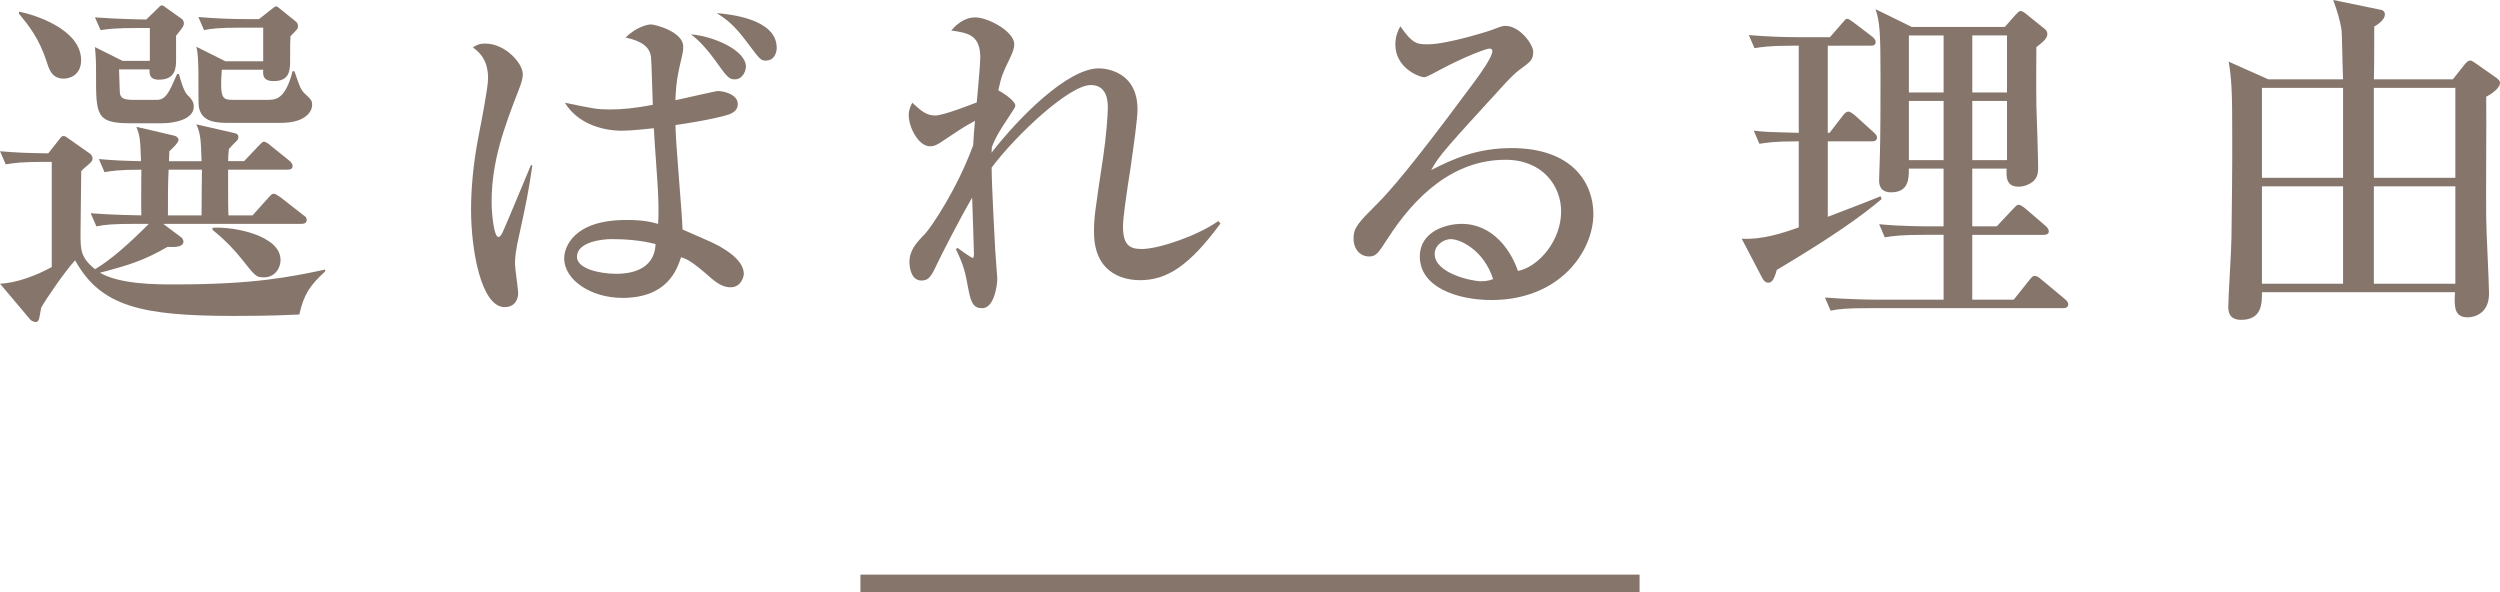<?xml version="1.0" encoding="utf-8"?>
<!-- Generator: Adobe Illustrator 16.0.0, SVG Export Plug-In . SVG Version: 6.00 Build 0)  -->
<!DOCTYPE svg PUBLIC "-//W3C//DTD SVG 1.1//EN" "http://www.w3.org/Graphics/SVG/1.1/DTD/svg11.dtd">
<svg version="1.1" id="レイヤー_1" xmlns="http://www.w3.org/2000/svg" xmlns:xlink="http://www.w3.org/1999/xlink" x="0px"
	 y="0px" width="141.186px" height="33.451px" viewBox="409.407 263.549 141.186 33.451"
	 enable-background="new 409.407 263.549 141.186 33.451" xml:space="preserve">
<g>
	<path fill="#85756B" d="M417.009,276.192c-1.22,0-1.66,0.04-2.16,0.14l-0.319-0.74c1.279,0.1,2.78,0.12,2.86,0.12
		c-0.021-0.42,0-2.2,0-2.581c-1.301,0-1.721,0.08-2.081,0.14l-0.318-0.74c0.88,0.08,1.438,0.1,2.38,0.12
		c-0.04-1.32-0.08-1.46-0.26-1.94l2.141,0.5c0.1,0.02,0.24,0.12,0.24,0.24c0,0.14-0.36,0.5-0.521,0.64c0,0.1-0.021,0.48-0.021,0.56
		h1.841c-0.04-1.26-0.06-1.561-0.3-2.081l2.181,0.5c0.14,0.04,0.199,0.1,0.199,0.22c0,0.1-0.04,0.16-0.12,0.24
		c-0.079,0.08-0.18,0.16-0.42,0.44c-0.021,0.28-0.04,0.38-0.04,0.68h0.9l0.779-0.82c0.24-0.24,0.261-0.28,0.34-0.28
		c0.12,0,0.32,0.16,0.381,0.22l1.04,0.84c0.101,0.08,0.199,0.18,0.199,0.32c0,0.18-0.159,0.2-0.3,0.2h-3.341
		c0,1.8,0,2.101,0.021,2.581h1.36l0.88-0.98c0.2-0.22,0.22-0.24,0.32-0.24c0.1,0,0.26,0.12,0.38,0.2l1.28,1
		c0.12,0.08,0.2,0.14,0.2,0.28c0,0.18-0.16,0.22-0.301,0.22h-7.802l1.04,0.78c0.04,0.04,0.1,0.14,0.1,0.22
		c0,0.32-0.5,0.32-0.899,0.3c-1.319,0.76-2.141,1.021-3.82,1.46c1.142,0.66,3.181,0.66,4.221,0.66c4.501,0,6.521-0.42,8.503-0.84
		v0.1c-0.86,0.8-1.2,1.28-1.461,2.439c-0.619,0.021-1.421,0.08-3.7,0.08c-5.241,0-7.521-0.539-8.962-3.14
		c-0.561,0.6-1.642,2.181-1.92,2.681c-0.12,0.7-0.12,0.801-0.32,0.801c-0.08,0-0.221-0.061-0.28-0.121l-1.721-2.041
		c0.961-0.04,2.081-0.48,2.921-0.94v-5.941h-0.44c-1.22,0-1.66,0.06-2.16,0.14l-0.319-0.74c0.939,0.08,1.421,0.1,2.721,0.12
		l0.681-0.86c0.04-0.06,0.101-0.12,0.181-0.12c0.101,0,0.16,0.06,0.279,0.14l1.221,0.86c0.08,0.06,0.141,0.16,0.141,0.26
		c0,0.14-0.061,0.2-0.24,0.36c-0.22,0.18-0.26,0.22-0.399,0.36c0,0.96-0.04,2.521-0.04,3.501c0,0.96,0,1.38,0.82,2.04
		c0.881-0.52,1.859-1.38,3.04-2.561h-0.803V276.192z M410.488,264.209c0.84,0.16,3.5,0.98,3.5,2.741c0,0.8-0.601,1.04-0.979,1.04
		c-0.66,0-0.819-0.5-0.961-0.94c-0.438-1.36-1.04-2.081-1.58-2.741L410.488,264.209z M417.869,266.99v-1.86h-0.62
		c-1.38,0-1.76,0.06-2.16,0.12l-0.32-0.72c1.342,0.1,2.722,0.12,2.9,0.12l0.66-0.641c0.04-0.04,0.141-0.16,0.221-0.16
		c0.061,0,0.16,0.08,0.24,0.14l0.899,0.64c0.039,0.04,0.101,0.12,0.101,0.22c0,0.16-0.04,0.22-0.44,0.72v1.32
		c0,0.46,0,1.16-0.979,1.16c-0.54,0-0.521-0.34-0.521-0.58h-1.721c0,0.12,0.04,1.1,0.04,1.16c0,0.36,0.062,0.56,0.74,0.56h1.34
		c0.521,0,0.7-0.4,1.161-1.46h0.1c0.08,0.28,0.26,0.94,0.46,1.16c0.221,0.22,0.38,0.38,0.38,0.68c0,0.76-1.18,0.94-1.779,0.94h-1.86
		c-1.88,0-1.88-0.5-1.88-2.7c0-0.76,0-0.92-0.062-1.601l1.562,0.78h1.539V266.99z M420.79,275.712c0-0.86,0.02-2.36,0.02-2.581
		h-1.88c-0.04,0.9-0.04,1.22-0.04,2.581H420.79z M424.271,267.01v-1.9h-1.181c-1.381,0-1.761,0.06-2.161,0.14l-0.318-0.74
		c0.938,0.08,1.899,0.12,2.84,0.12h0.58l0.739-0.581c0.16-0.12,0.182-0.14,0.222-0.14c0.06,0,0.12,0.04,0.26,0.16l0.84,0.68
		c0.08,0.06,0.142,0.14,0.142,0.26c0,0.16,0,0.16-0.421,0.58c-0.021,0.3-0.021,0.4-0.021,1.28c0,0.64,0,1.26-0.94,1.26
		c-0.619,0-0.6-0.38-0.58-0.64h-2.34c-0.12,1.7,0.04,1.7,0.721,1.7h1.819c0.5,0,1.04,0,1.46-1.62h0.102
		c0.319,0.94,0.359,1.04,0.58,1.26c0.399,0.38,0.42,0.4,0.42,0.68c0,0.22-0.24,0.98-1.78,0.98h-2.841c-0.74,0-1.62,0-1.78-0.92
		c-0.02-0.06-0.02-1.041-0.02-1.581c0-0.46,0-1.42-0.12-1.8l1.64,0.82h2.14V267.01z M421.41,276.412
		c1.221-0.08,3.841,0.44,3.841,1.82c0,0.46-0.32,0.98-0.94,0.98c-0.438,0-0.479-0.06-1.26-1.041c-0.359-0.46-0.921-1.06-1.641-1.64
		V276.412z"/>
	<path fill="#85756B" d="M438.77,276.632c-0.261,1.12-0.28,1.5-0.28,1.82c0,0.26,0.181,1.42,0.181,1.66
		c0,0.3-0.16,0.781-0.761,0.781c-1.34,0-1.9-3.262-1.9-5.481c0-1.101,0.102-2.561,0.44-4.261c0.12-0.62,0.521-2.641,0.521-3.181
		c0-1.12-0.581-1.54-0.859-1.74c0.18-0.12,0.34-0.22,0.7-0.22c1.14,0,2.119,1.121,2.119,1.721c0,0.24-0.06,0.46-0.239,0.92
		c-0.801,2.061-1.521,4.001-1.521,6.281c0,0.78,0.142,2,0.381,2c0.119,0,0.221-0.2,0.3-0.4c0.261-0.58,1.32-3.141,1.54-3.661
		l0.08,0.02C439.249,274.412,439.129,274.972,438.77,276.632z M450.671,279.773c-0.319,0-0.64-0.1-1.2-0.6c-1.02-0.9-1.3-1-1.6-1.1
		c-0.24,0.72-0.78,2.3-3.321,2.3c-1.721,0-3.28-0.98-3.28-2.241c0-0.6,0.5-2.16,3.5-2.16c0.961,0,1.36,0.1,1.802,0.22
		c0.021-0.32,0.04-0.78,0-1.7c-0.021-0.58-0.221-3.181-0.24-3.701c-0.42,0.04-1.26,0.14-1.8,0.14c-1.24,0-2.562-0.48-3.222-1.581
		c1.641,0.34,1.82,0.38,2.54,0.38c0.682,0,1.36-0.06,2.422-0.26c-0.021-0.42-0.062-2.38-0.102-2.721c-0.08-0.58-0.58-0.9-1.439-1.08
		c0.619-0.6,1.239-0.74,1.439-0.74c0.24,0,1.82,0.42,1.82,1.24c0,0.22,0,0.28-0.159,0.94c-0.24,1-0.261,1.6-0.28,2.1
		c0.8-0.18,2.32-0.52,2.38-0.52c0.382,0,1.142,0.2,1.142,0.74c0,0.34-0.261,0.48-0.44,0.56c-0.239,0.1-1.36,0.38-3.08,0.62
		c0,0.9,0.38,5.021,0.399,5.901c1.741,0.76,1.939,0.84,2.341,1.1c0.38,0.24,1.12,0.74,1.12,1.42
		C451.411,279.153,451.271,279.773,450.671,279.773z M443.95,277.052c-0.541,0-1.961,0.16-1.961,1c0,0.66,1.239,0.96,2.239,0.96
		c0.602,0,2.142-0.12,2.201-1.68C445.59,277.112,444.67,277.052,443.95,277.052z M450.911,268.03c-0.34,0-0.42-0.1-1.18-1.16
		c-0.36-0.5-0.842-1.04-1.302-1.38c1.28,0.1,3.102,0.9,3.102,1.82C451.531,267.55,451.352,268.03,450.911,268.03z M452.651,266.97
		c-0.28,0-0.319-0.06-1-0.96c-0.82-1.12-1.301-1.42-1.762-1.72c0.66,0.06,3.382,0.3,3.382,1.96
		C453.271,266.51,453.151,266.97,452.651,266.97z"/>
	<path fill="#85756B" d="M478.332,276.172c-1.74,2.36-3.001,3.2-4.541,3.2c-0.7,0-2.601-0.22-2.601-2.72
		c0-0.84,0.06-1.18,0.521-4.261c0.16-1.06,0.26-2.36,0.26-2.74c0-0.3,0-1.3-0.96-1.3c-1.221,0-4.222,2.82-5.602,4.661
		c0,1.061,0.2,4.541,0.2,4.621c0,0.1,0.119,1.601,0.119,1.641c0,0.42-0.181,1.68-0.859,1.68c-0.46,0-0.62-0.28-0.76-1
		c-0.2-1.081-0.262-1.38-0.722-2.341l0.102-0.06c0.04,0.04,0.778,0.56,0.84,0.56c0.08,0,0.08-0.12,0.08-0.24
		s-0.08-2.661-0.102-3.161c-0.778,1.34-1.76,3.281-1.939,3.661c-0.34,0.72-0.479,1.02-0.92,1.02c-0.601,0-0.681-0.78-0.681-1.04
		c0-0.66,0.359-1.06,0.899-1.62c0.36-0.4,1.781-2.481,2.701-4.981c0.04-0.66,0.04-0.74,0.1-1.38c-0.76,0.42-0.859,0.5-1.819,1.14
		c-0.261,0.18-0.461,0.3-0.721,0.3c-0.641,0-1.2-1.06-1.2-1.76c0-0.32,0.12-0.54,0.2-0.7c0.54,0.5,0.819,0.72,1.3,0.72
		c0.481,0,2.182-0.68,2.342-0.74c0.04-0.5,0.199-2.12,0.199-2.521c0-1.3-0.699-1.4-1.641-1.54c0.2-0.22,0.66-0.74,1.36-0.74
		c0.699,0,2.199,0.78,2.199,1.52c0,0.12-0.02,0.34-0.26,0.82c-0.359,0.74-0.46,0.94-0.641,1.78c0.101,0.04,0.961,0.56,0.961,0.86
		c0,0.1-0.08,0.2-0.721,1.18c-0.4,0.62-0.54,1-0.601,1.16c0,0.1-0.021,0.24-0.021,0.32c1.521-1.96,4.281-4.761,6.062-4.761
		c0.34,0,2.182,0.14,2.182,2.321c0,0.52-0.2,1.94-0.4,3.34c-0.22,1.4-0.42,2.781-0.42,3.261c0,1.041,0.358,1.28,1.06,1.28
		c0.961,0,3.182-0.76,4.321-1.58L478.332,276.172z"/>
	<path fill="#85756B" d="M493.63,280.493c-1.88,0-4.04-0.7-4.04-2.46c0-1.4,1.46-1.841,2.36-1.841c1.819,0,2.819,1.581,3.181,2.661
		c1.182-0.24,2.44-1.72,2.44-3.36c0-1.46-1.062-2.921-3.142-2.921c-2.961,0-5.121,2.061-6.662,4.461c-0.52,0.8-0.64,1-1.039,1
		c-0.5,0-0.881-0.4-0.881-1.021c0-0.6,0.261-0.88,1.36-1.98c1.18-1.16,3.36-4.021,5.462-6.861c0.299-0.4,1.02-1.4,1.02-1.74
		c0-0.1-0.079-0.14-0.159-0.14c-0.16,0-1.302,0.4-2.802,1.2c-0.279,0.16-0.8,0.42-0.859,0.42c-0.34,0-1.66-0.54-1.66-1.84
		c0-0.5,0.16-0.82,0.28-1.04c0.7,1.02,0.979,1.02,1.561,1.02c1.101,0,3.562-0.78,3.681-0.84c0.479-0.18,0.541-0.2,0.7-0.2
		c0.802,0,1.562,1.04,1.562,1.46c0,0.46-0.142,0.56-0.801,1.04c-0.199,0.16-0.4,0.34-0.74,0.7c-3.381,3.701-3.761,4.101-4.221,4.941
		c1.261-0.64,2.601-1.24,4.541-1.24c3.44,0,4.62,1.98,4.62,3.721C499.392,277.732,497.511,280.493,493.63,280.493z M491.33,277.052
		c-0.341,0-0.9,0.3-0.9,0.84c0,1.08,2.062,1.54,2.62,1.54c0.341,0,0.5-0.06,0.681-0.12
		C493.19,277.652,491.87,277.052,491.33,277.052z"/>
	<path fill="#85756B" d="M512.63,266.13v4.921h0.101l0.739-0.96c0.119-0.16,0.22-0.24,0.32-0.24c0.119,0,0.3,0.16,0.359,0.2
		l1.061,0.96c0.12,0.12,0.2,0.18,0.2,0.3c0,0.22-0.2,0.22-0.3,0.22h-2.48v4.261c0.42-0.16,2.521-0.96,2.98-1.16l0.06,0.16
		c-1.12,0.94-2.661,2.06-5.921,4c-0.16,0.6-0.301,0.72-0.48,0.72c-0.199,0-0.3-0.18-0.38-0.34l-1.12-2.141
		c1.16,0.06,2.261-0.3,3.222-0.64v-4.861c-1.44,0-1.82,0.08-2.222,0.14l-0.319-0.74c0.76,0.08,0.939,0.08,2.541,0.12v-4.921h-0.34
		c-1.382,0-1.781,0.08-2.161,0.14l-0.319-0.74c0.939,0.08,1.88,0.12,2.84,0.12h1.74l0.681-0.78c0.2-0.22,0.2-0.26,0.3-0.26
		c0.08,0,0.261,0.14,0.4,0.24l1.021,0.78c0.08,0.06,0.181,0.18,0.181,0.28c0,0.22-0.181,0.22-0.3,0.22L512.63,266.13L512.63,266.13z
		 M522.171,276.332l0.881-0.94c0.181-0.18,0.24-0.28,0.359-0.28c0.08,0,0.24,0.1,0.36,0.2l1.141,0.98c0.101,0.08,0.2,0.2,0.2,0.32
		c0,0.18-0.181,0.2-0.302,0.2h-4.021v3.661h2.341l0.88-1.101c0.16-0.2,0.2-0.24,0.3-0.24c0.102,0,0.2,0.04,0.382,0.2l1.319,1.1
		c0.101,0.08,0.199,0.18,0.199,0.3c0,0.18-0.16,0.22-0.3,0.22H514.95c-1.222,0-1.66,0.04-2.16,0.142l-0.32-0.742
		c1.221,0.1,2.62,0.12,2.841,0.12h3.86v-3.661h-1.141c-1.24,0-1.66,0.06-2.181,0.14l-0.319-0.74c1.22,0.12,2.641,0.12,2.859,0.12
		h0.78v-3.261h-1.961c0,0.56,0,1.34-1,1.34c-0.641,0-0.68-0.46-0.68-0.68c0-0.2,0.039-1.04,0.039-1.22
		c0.041-1.16,0.041-3.381,0.041-4.581c0-2.601-0.041-3.121-0.28-3.861l2.04,1h5.262l0.619-0.7c0.062-0.06,0.182-0.2,0.261-0.2
		c0.102,0,0.182,0.06,0.36,0.2l1.04,0.84c0.06,0.06,0.12,0.14,0.12,0.26c0,0.26-0.26,0.46-0.62,0.74c0,0.64-0.021,1.7,0,3.281
		c0.02,0.54,0.1,3.021,0.1,3.521c0,0.18,0,0.48-0.22,0.72c-0.24,0.24-0.58,0.36-0.881,0.36c-0.72,0-0.699-0.56-0.68-1.021h-1.94
		v3.261h1.381V276.332z M517.21,265.55v3.221h1.961v-3.221H517.21z M517.21,269.25v3.341h1.961v-3.341H517.21z M522.751,268.771
		v-3.221h-1.96v3.221H522.751z M522.751,272.591v-3.341h-1.96v3.341H522.751z"/>
	<path fill="#85756B" d="M541.73,268.03c-0.021-0.26-0.061-2.621-0.08-2.741c-0.08-0.6-0.28-1.2-0.479-1.74l2.721,0.56
		c0.101,0.02,0.199,0.1,0.199,0.26c0,0.3-0.42,0.58-0.6,0.68c0,0.48,0,2.561-0.021,2.98h4.461l0.682-0.86
		c0.039-0.04,0.159-0.2,0.3-0.2c0.101,0,0.12,0.04,0.34,0.18l1.14,0.8c0.102,0.08,0.201,0.16,0.201,0.28
		c0,0.26-0.381,0.58-0.78,0.78c0.021,1.08-0.021,5.861,0,6.841c0,0.68,0.159,3.681,0.159,4.281c0,1.18-0.899,1.34-1.198,1.34
		c-0.74,0-0.781-0.539-0.722-1.42H537.15c0,0.641,0,1.561-1.181,1.561c-0.721,0-0.721-0.539-0.721-0.76c0-0.5,0.18-3.281,0.18-3.9
		c0.062-4.661,0.041-5.181,0.041-6.181c0-1.72-0.021-2.761-0.2-3.741l2.24,1L541.73,268.03L541.73,268.03z M537.149,268.51v5.082
		h4.581v-5.082H537.149z M537.149,274.072v5.501h4.581v-5.501H537.149z M548.071,273.592v-5.082h-4.602v5.082H548.071z
		 M548.071,279.573v-5.501h-4.602v5.501H548.071z"/>
</g>
<line fill="none" stroke="#85756B" stroke-miterlimit="10" x1="458" y1="296.5" x2="502" y2="296.5"/>
</svg>
